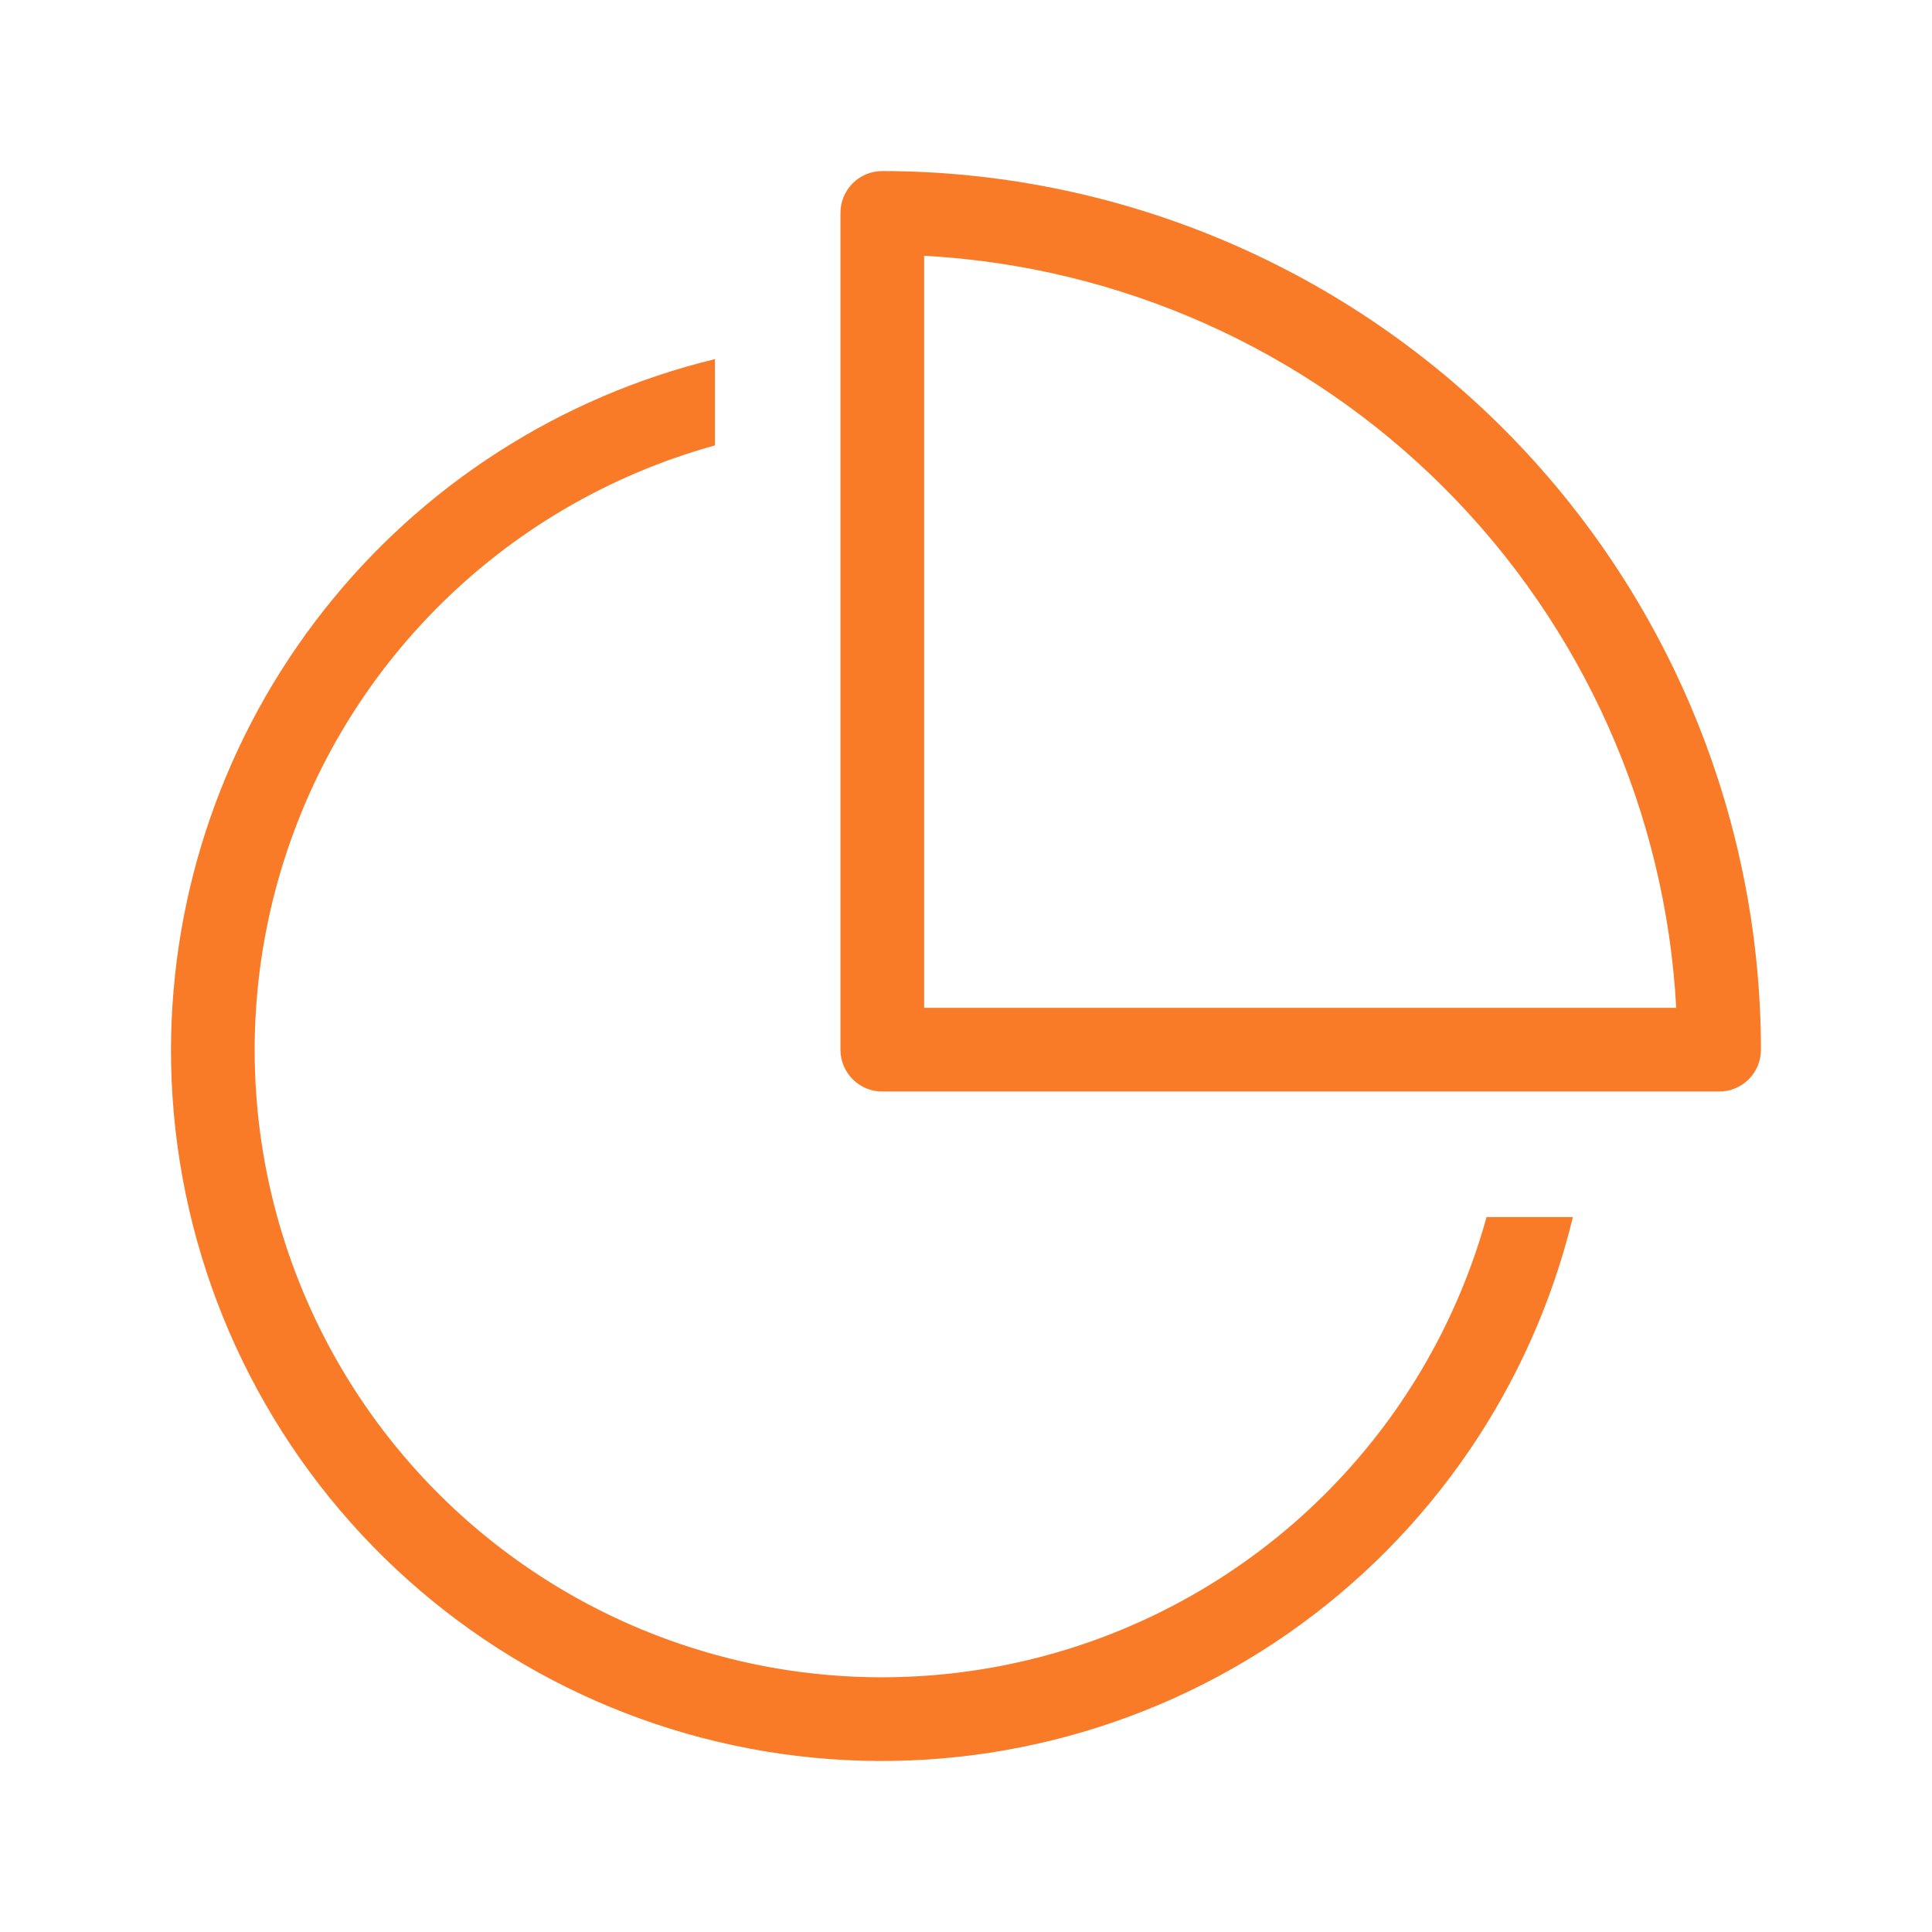 <svg width="64" height="64" viewBox="0 0 64 64" fill="none" xmlns="http://www.w3.org/2000/svg">
<path d="M29.227 5.666C29.045 5.666 28.865 5.702 28.696 5.771C28.528 5.841 28.375 5.943 28.247 6.072C28.118 6.2 28.016 6.353 27.946 6.521C27.877 6.69 27.841 6.87 27.841 7.052V34.773C27.841 34.955 27.877 35.135 27.946 35.303C28.016 35.471 28.118 35.624 28.247 35.753C28.375 35.882 28.528 35.984 28.696 36.053C28.865 36.123 29.045 36.159 29.227 36.158H56.948C57.13 36.159 57.31 36.123 57.479 36.053C57.647 35.984 57.8 35.882 57.928 35.753C58.057 35.624 58.159 35.471 58.229 35.303C58.298 35.135 58.334 34.955 58.334 34.773C58.326 27.055 55.256 19.657 49.8 14.2C44.343 8.744 36.944 5.674 29.227 5.666ZM30.613 33.386V8.473C37.106 8.825 43.241 11.563 47.839 16.161C52.437 20.759 55.175 26.893 55.527 33.386H30.613ZM5.664 34.773C5.674 29.493 7.455 24.369 10.722 20.222C13.988 16.074 18.552 13.143 23.683 11.896V14.755C20.18 15.723 16.992 17.592 14.438 20.177C11.883 22.761 10.051 25.97 9.124 29.484C8.197 32.997 8.207 36.693 9.155 40.201C10.102 43.709 11.953 46.907 14.522 49.477C17.092 52.046 20.29 53.897 23.799 54.844C27.307 55.792 31.002 55.802 34.516 54.875C38.03 53.948 41.239 52.116 43.823 49.562C46.408 47.007 48.277 43.819 49.244 40.316H52.104C50.75 45.92 47.388 50.832 42.654 54.122C37.921 57.412 32.145 58.852 26.422 58.169C20.698 57.486 15.423 54.727 11.597 50.414C7.772 46.102 5.661 40.537 5.664 34.773Z" fill="#F97B28"/>
</svg>
